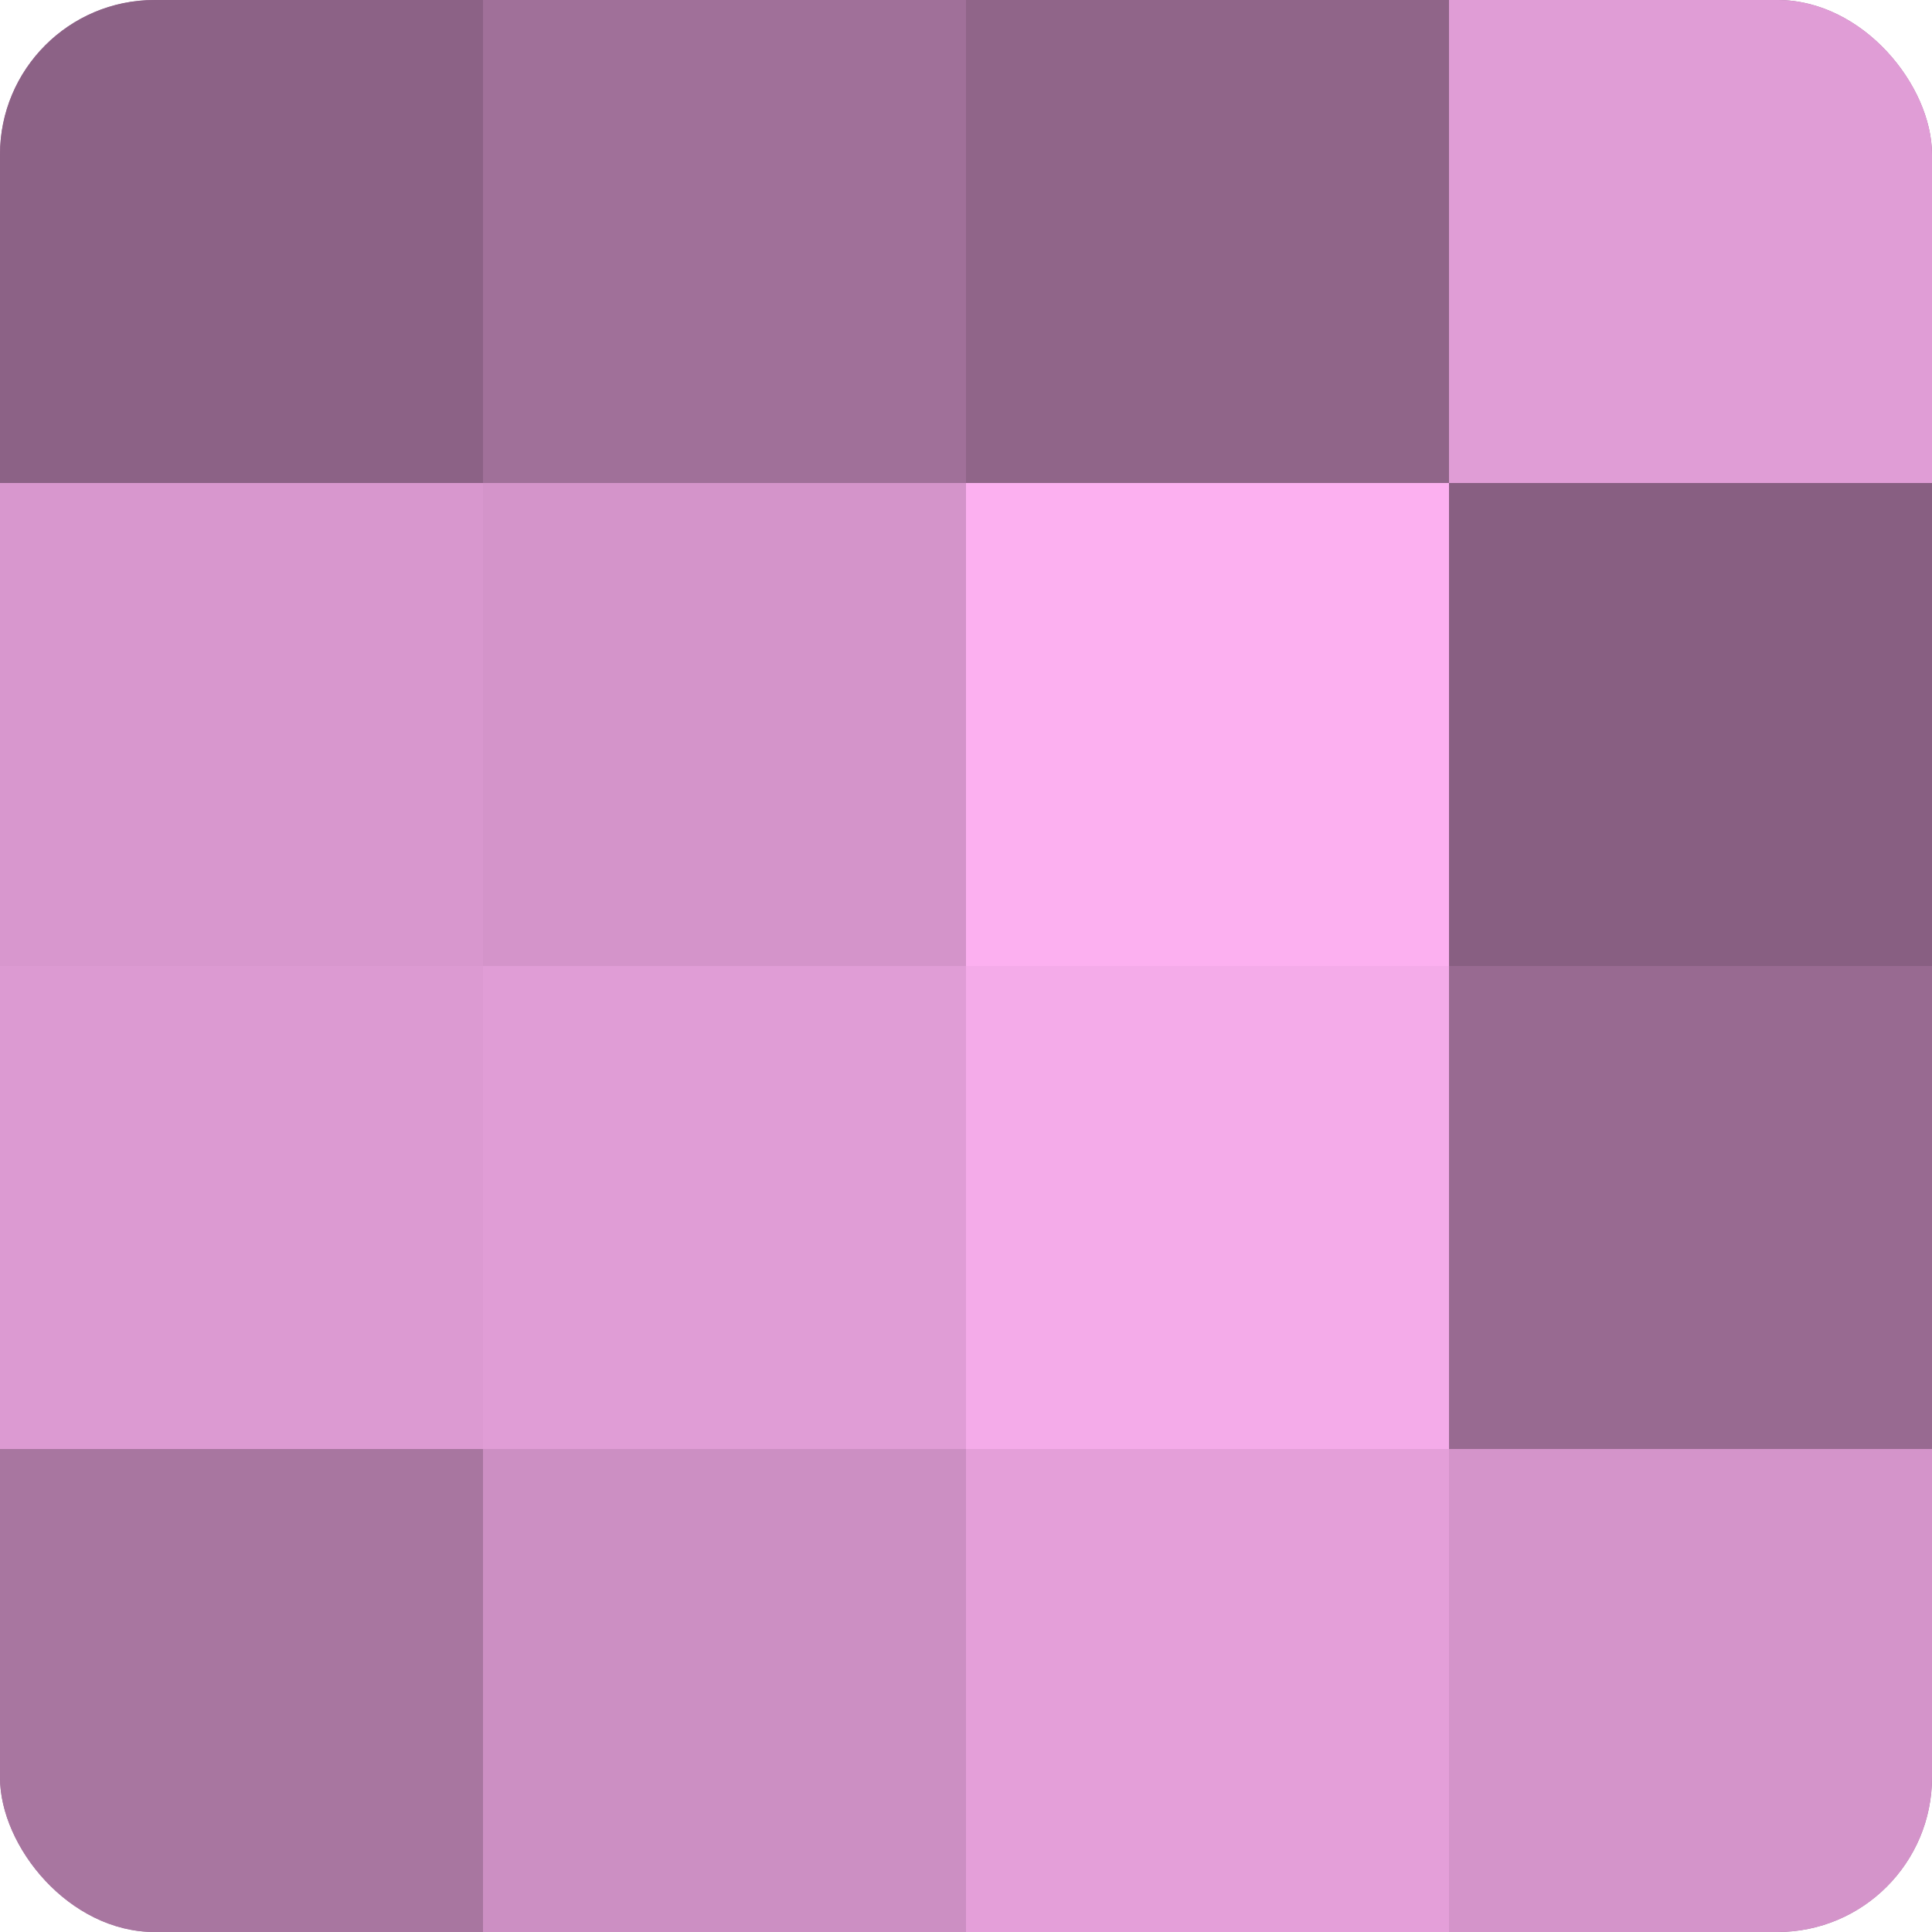 <?xml version="1.0" encoding="UTF-8"?>
<svg xmlns="http://www.w3.org/2000/svg" width="60" height="60" viewBox="0 0 100 100" preserveAspectRatio="xMidYMid meet"><defs><clipPath id="c" width="100" height="100"><rect width="100" height="100" rx="8" ry="8"/></clipPath></defs><g clip-path="url(#c)"><rect width="100" height="100" fill="#a07099"/><rect width="25" height="25" fill="#8c6286"/><rect y="25" width="25" height="25" fill="#d897ce"/><rect y="50" width="25" height="25" fill="#dc9ad2"/><rect y="75" width="25" height="25" fill="#a876a0"/><rect x="25" width="25" height="25" fill="#a07099"/><rect x="25" y="25" width="25" height="25" fill="#d494ca"/><rect x="25" y="50" width="25" height="25" fill="#e09dd6"/><rect x="25" y="75" width="25" height="25" fill="#cc8fc3"/><rect x="50" width="25" height="25" fill="#906589"/><rect x="50" y="25" width="25" height="25" fill="#fcb0f0"/><rect x="50" y="50" width="25" height="25" fill="#f4abe9"/><rect x="50" y="75" width="25" height="25" fill="#e49fd9"/><rect x="75" width="25" height="25" fill="#e09dd6"/><rect x="75" y="25" width="25" height="25" fill="#885f82"/><rect x="75" y="50" width="25" height="25" fill="#986a91"/><rect x="75" y="75" width="25" height="25" fill="#d494ca"/></g></svg>
